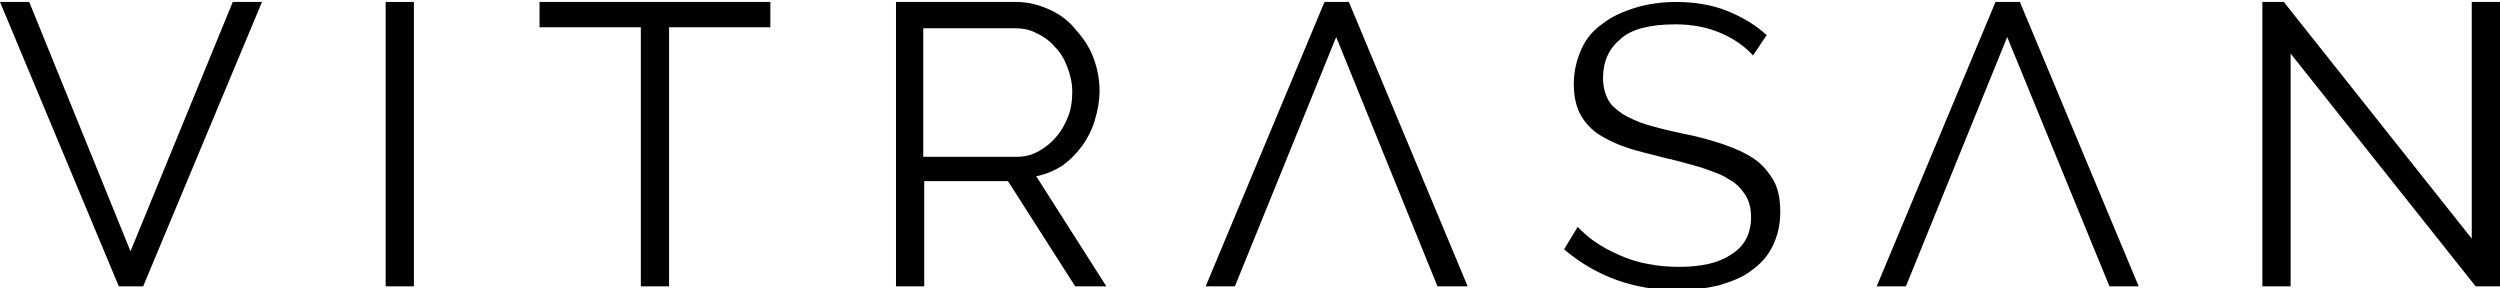 <?xml version="1.0" encoding="utf-8"?>
<!-- Generator: Adobe Illustrator 22.1.0, SVG Export Plug-In . SVG Version: 6.00 Build 0)  -->
<svg version="1.1" id="Ebene_1" xmlns="http://www.w3.org/2000/svg" xmlns:xlink="http://www.w3.org/1999/xlink" x="0px" y="0px"
	 viewBox="0 0 256.7 29.6" style="enable-background:new 0 0 256.7 29.6;" xml:space="preserve">
<path d="M3,0.2l10.4,25.6L23.9,0.2h3L14.7,29.4h-2.5L0,0.2H3z M3,0.2"/>
<rect x="39.6" y="0.2" width="2.9" height="29.2"/>
<path d="M79.1,2.8H68.7v26.6h-2.9V2.8H55.4V0.2h23.7V2.8z M79.1,2.8"/>
<path d="M92,29.4V0.2h12.3c1.3,0,2.4,0.3,3.5,0.8c1.1,0.5,2,1.2,2.7,2.1c0.8,0.9,1.4,1.8,1.8,2.9c0.4,1.1,0.6,2.2,0.6,3.3
	c0,1.1-0.2,2.1-0.5,3.1c-0.3,1-0.8,1.9-1.3,2.6c-0.6,0.8-1.2,1.4-2,2c-0.8,0.5-1.7,0.9-2.7,1.1l7.2,11.3h-3.2l-6.9-10.8h-8.6v10.8
	H92z M94.9,16.1h9.5c0.9,0,1.6-0.2,2.3-0.6c0.7-0.4,1.3-0.9,1.8-1.5c0.5-0.6,0.9-1.3,1.2-2.1c0.3-0.8,0.4-1.6,0.4-2.5
	c0-0.9-0.2-1.7-0.5-2.5c-0.3-0.8-0.7-1.5-1.3-2.1c-0.5-0.6-1.2-1.1-1.9-1.4c-0.7-0.4-1.5-0.5-2.3-0.5h-9.3V16.1z M94.9,16.1"/>
<path d="M180,5.7c-0.8-0.9-1.9-1.7-3.3-2.3c-1.4-0.6-2.9-0.9-4.7-0.9c-2.6,0-4.5,0.5-5.6,1.5c-1.2,1-1.8,2.3-1.8,4
	c0,0.9,0.2,1.6,0.5,2.2c0.3,0.6,0.8,1,1.5,1.5c0.7,0.4,1.5,0.8,2.5,1.1c1,0.3,2.2,0.6,3.6,0.9c1.6,0.3,3,0.7,4.2,1.1
	c1.2,0.4,2.3,0.9,3.2,1.5c0.9,0.6,1.5,1.4,2,2.2c0.5,0.9,0.7,2,0.7,3.3c0,1.3-0.3,2.5-0.8,3.5c-0.5,1-1.2,1.8-2.2,2.5
	c-0.9,0.7-2,1.1-3.3,1.5c-1.3,0.3-2.7,0.5-4.2,0.5c-4.5,0-8.4-1.4-11.7-4.2l1.4-2.3c0.5,0.5,1.1,1.1,1.9,1.6
	c0.7,0.5,1.5,0.9,2.4,1.3c0.9,0.4,1.8,0.7,2.9,0.9c1,0.2,2.1,0.3,3.2,0.3c2.3,0,4.1-0.4,5.4-1.3c1.3-0.8,2-2.1,2-3.8
	c0-0.9-0.2-1.7-0.6-2.3c-0.4-0.6-0.9-1.2-1.7-1.6c-0.7-0.5-1.7-0.8-2.8-1.2c-1.1-0.3-2.4-0.7-3.8-1c-1.5-0.4-2.9-0.7-4-1.1
	c-1.2-0.4-2.1-0.9-2.9-1.4c-0.8-0.6-1.4-1.3-1.8-2.1c-0.4-0.8-0.6-1.8-0.6-3c0-1.3,0.3-2.5,0.8-3.6c0.5-1.1,1.2-1.9,2.2-2.6
	c0.9-0.7,2-1.2,3.3-1.6c1.3-0.4,2.7-0.6,4.2-0.6c1.9,0,3.7,0.3,5.2,0.9c1.5,0.6,2.9,1.4,4.1,2.5L180,5.7z M180,5.7"/>
<path d="M235.2,5.5v23.9h-2.9V0.2h2.2l19.3,24.3V0.2h2.9v29.2h-2.5L235.2,5.5z M235.2,5.5"/>
<path d="M147.6,29.4L137.2,3.8l-10.4,25.6h-3l12.2-29.2h2.5l12.2,29.2H147.6z M126.8,0.2"/>
<path d="M216.6,29.4L206.1,3.8l-10.4,25.6h-3l12.2-29.2h2.5l12.2,29.2H216.6z M195.7,0.2"/>
</svg>
